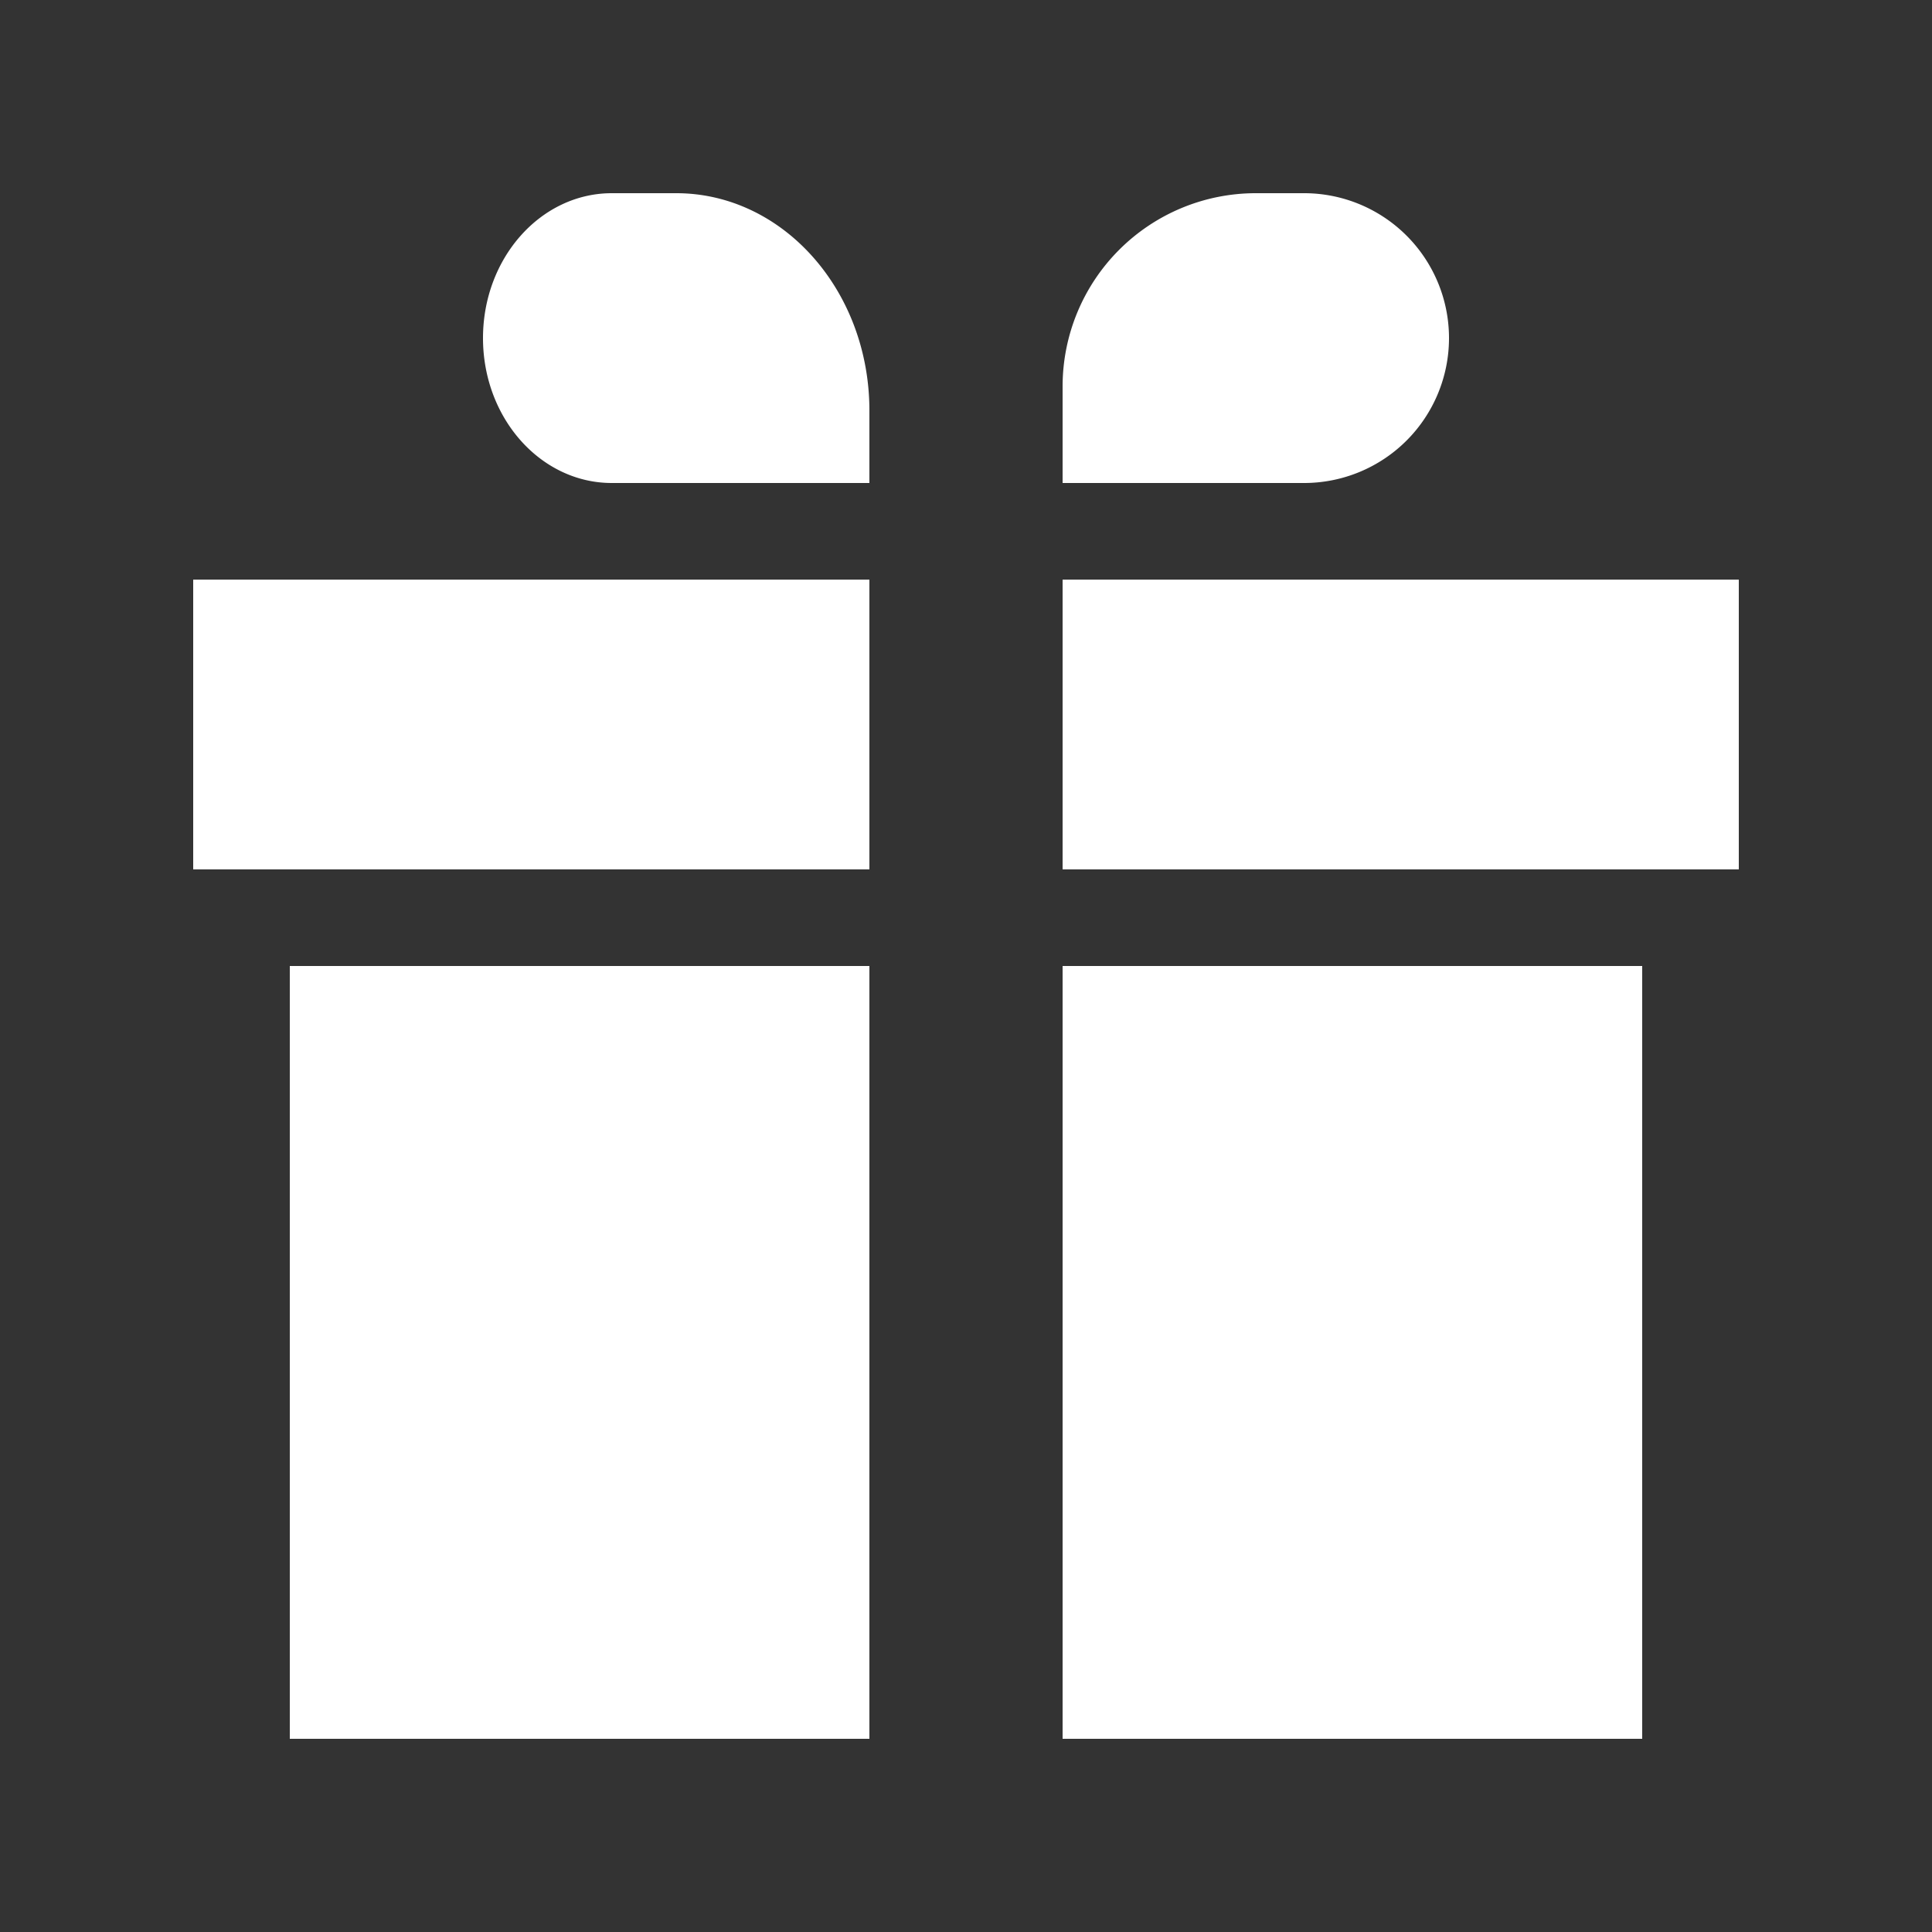 <svg xmlns="http://www.w3.org/2000/svg" width="48" height="48" fill="#fff"><rect width="100%" height="100%" fill="#333333" stroke="none"/><path d="M4.8 14.4h16.8v7.2H4.8v-7.2zM7.2 24h14.4v19.2H7.2V24zm19.2 0h14.4v19.2H26.4V24zm0-9.6h16.8v7.2H26.4v-7.2zm4.8-9.6h1.2a3.6 3.6 0 0 1 0 7.2h-6V9.6a4.8 4.8 0 0 1 4.8-4.8zm-14.4 0c2.651 0 4.8 2.418 4.8 5.4V12h-6.4c-1.767 0-3.2-1.612-3.2-3.6s1.433-3.6 3.2-3.6h1.6z"/></svg>
